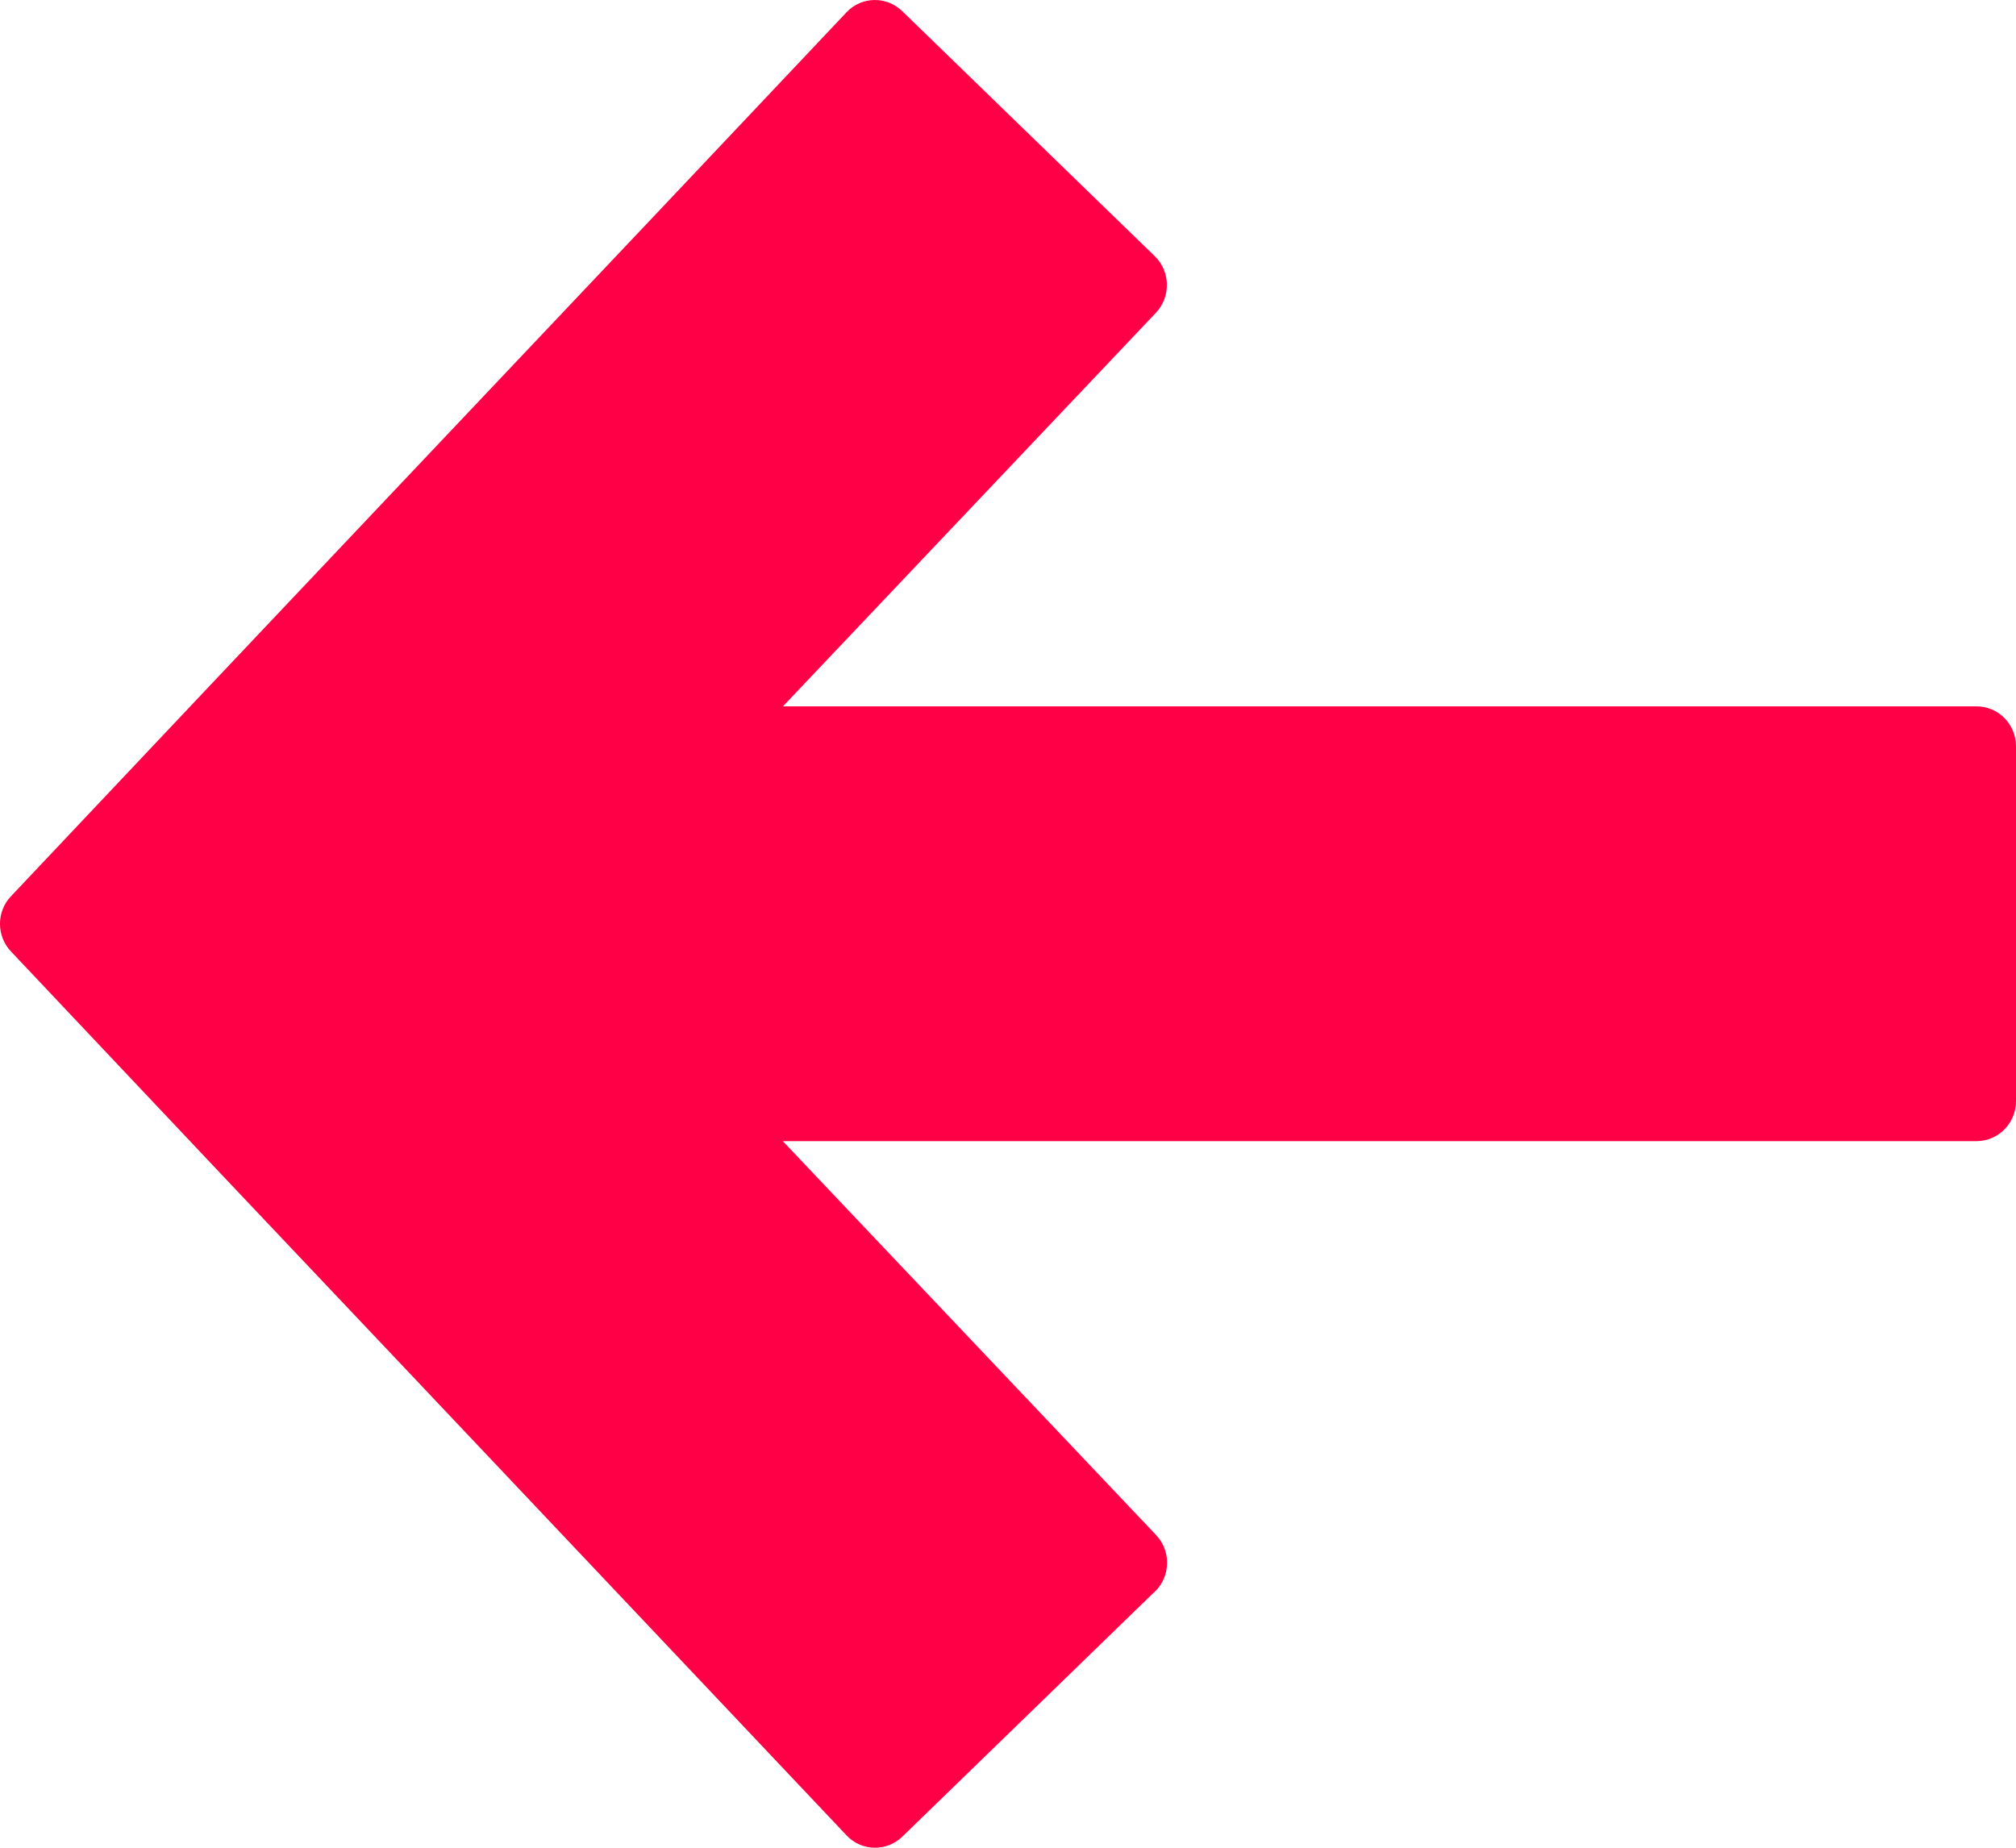 <svg width="24" height="22" viewBox="0 0 24 22" fill="none" xmlns="http://www.w3.org/2000/svg">
<path fill-rule="evenodd" clip-rule="evenodd" d="M9.321 13.589L13.763 18.277C13.943 18.467 13.936 18.768 13.75 18.95L13.723 18.974L10.741 21.869C10.554 22.049 10.257 22.043 10.079 21.854C9.079 20.794 6.953 18.548 4.89 16.365C3.392 14.784 1.925 13.232 0.13 11.328C-0.044 11.144 -0.043 10.854 0.13 10.672C1.944 8.748 3.388 7.222 4.882 5.642C6.947 3.46 9.054 1.233 10.078 0.146C10.256 -0.043 10.552 -0.049 10.74 0.132L13.747 3.05C13.934 3.231 13.94 3.532 13.762 3.723L9.321 8.41L23.53 8.41C23.79 8.41 24 8.623 24 8.887L24 13.11C24 13.374 23.789 13.587 23.53 13.587L9.321 13.587L9.321 13.589Z" fill="#FF0046"/>
</svg>
